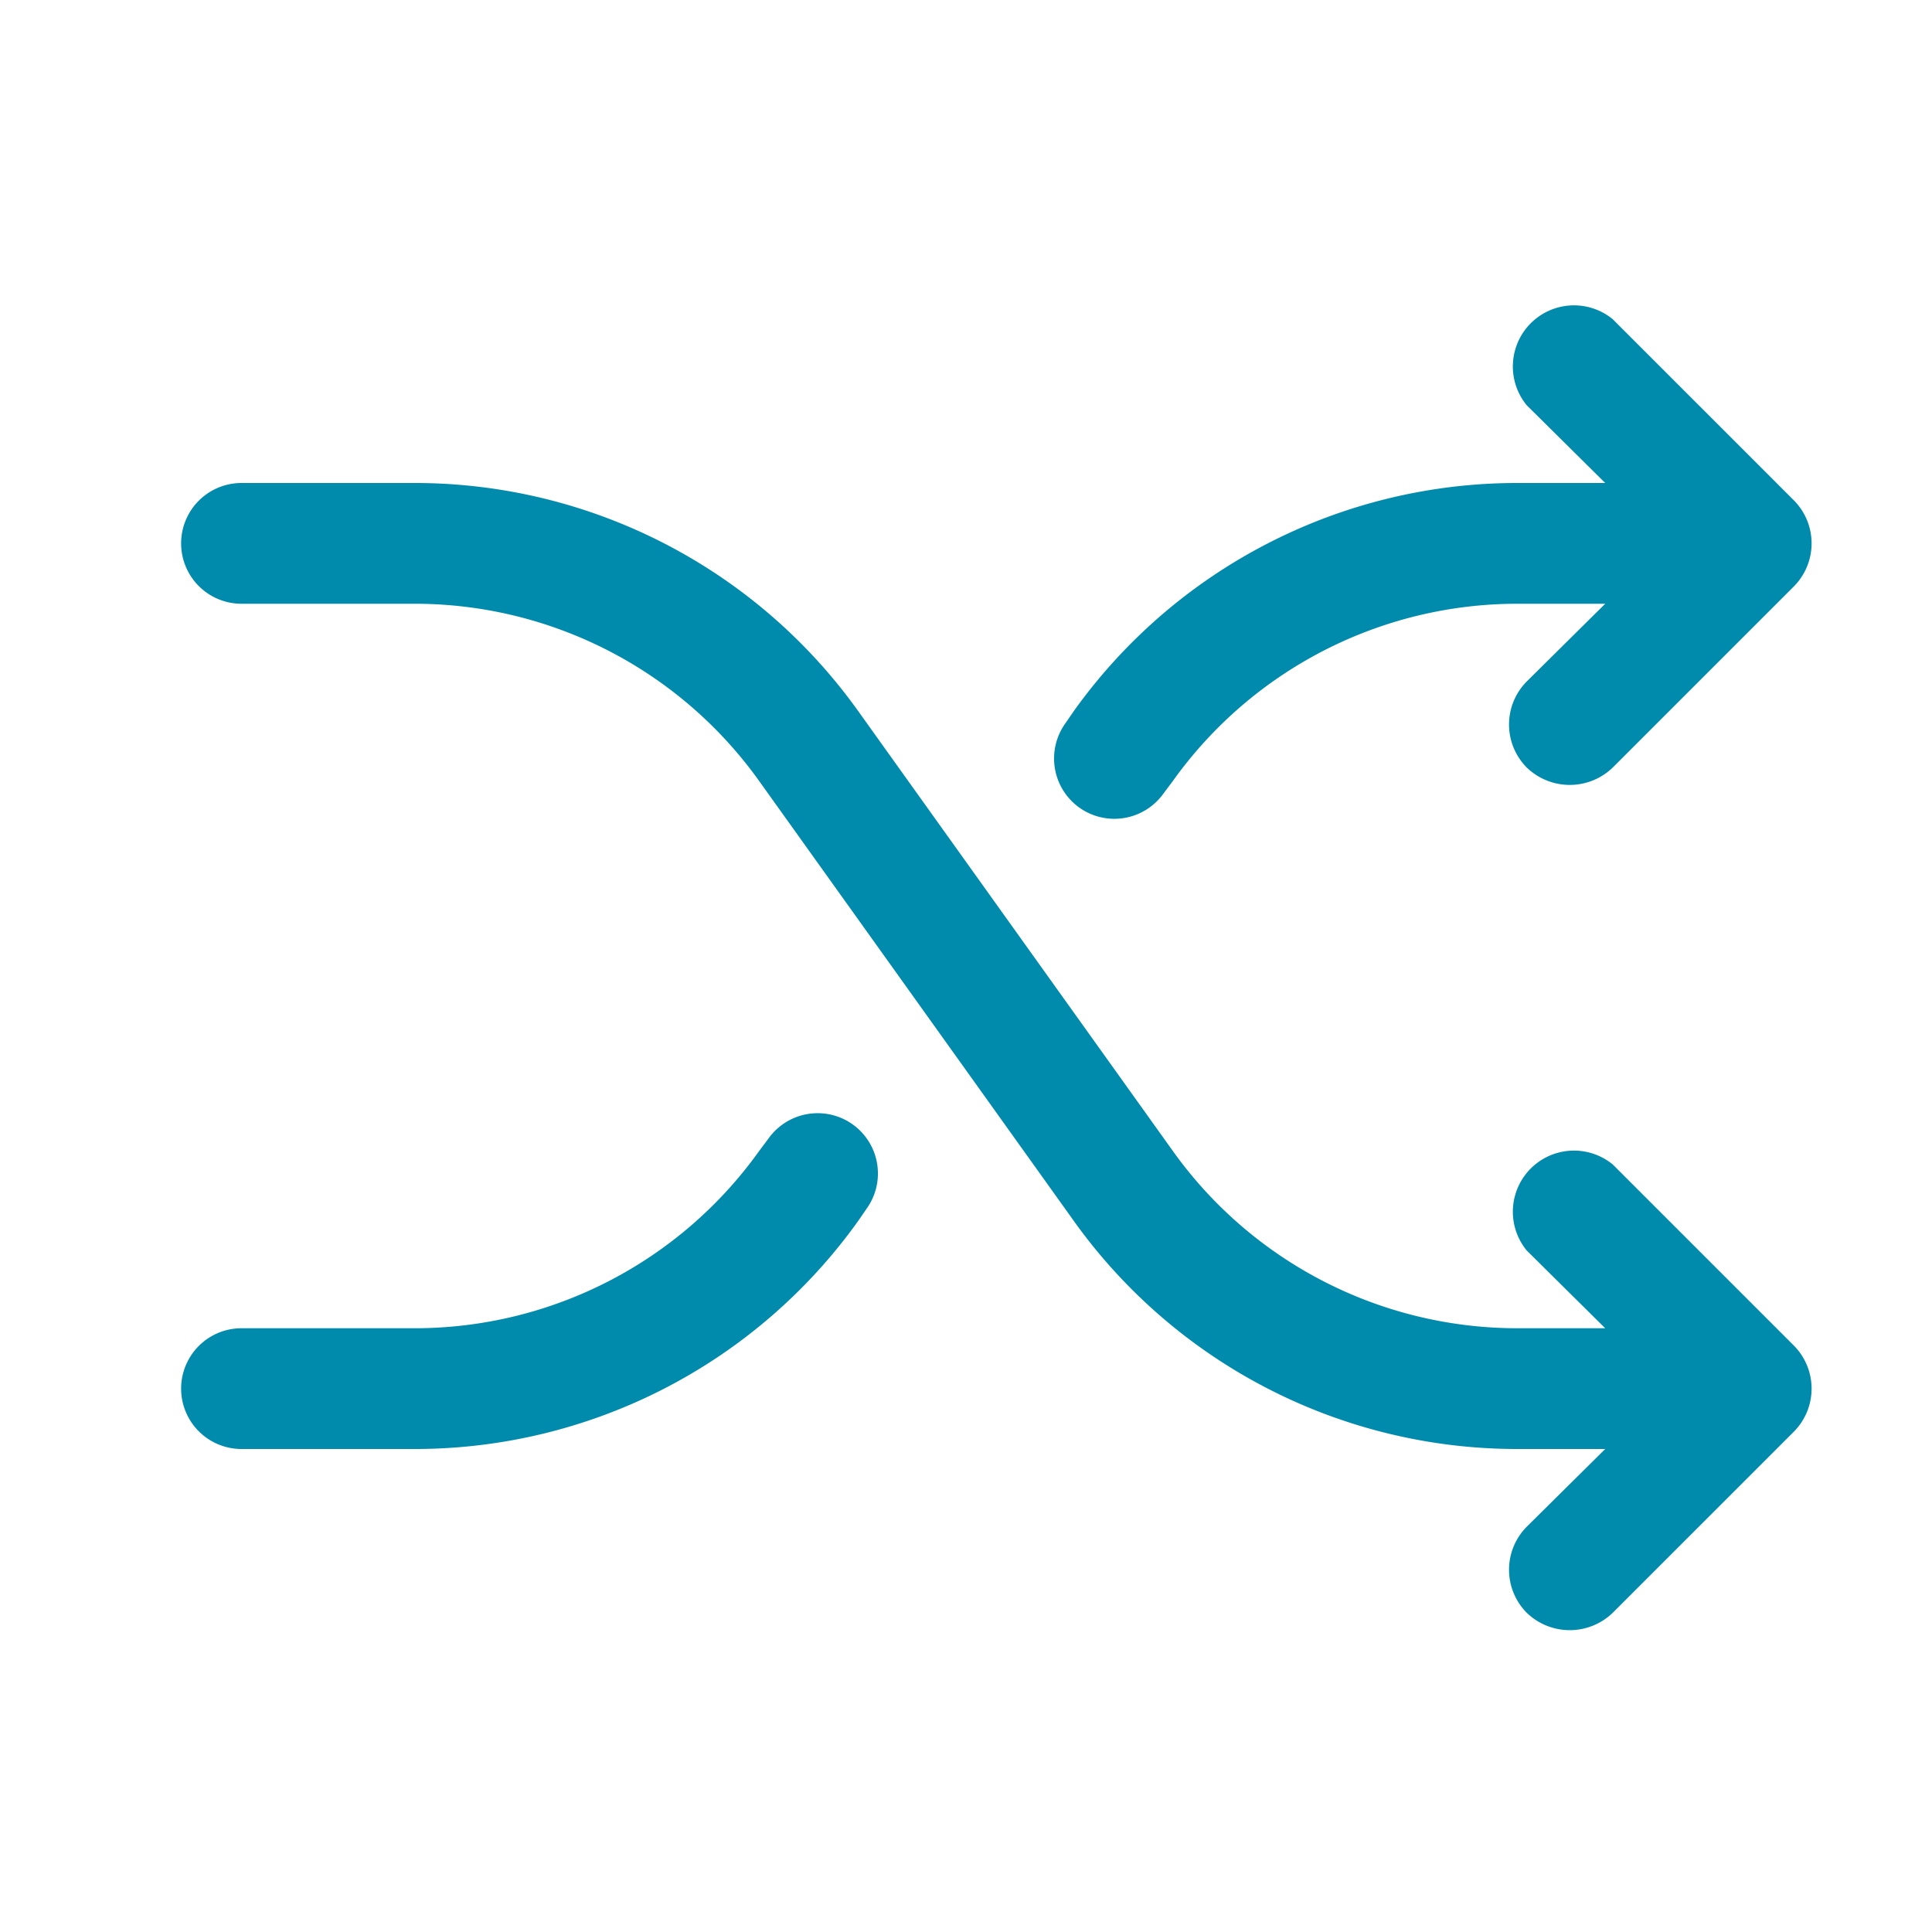 <svg xmlns="http://www.w3.org/2000/svg" xmlns:xlink="http://www.w3.org/1999/xlink" aria-hidden="true" role="img" class="iconify iconify--ph" width="100%" height="100%" preserveAspectRatio="xMidYMid meet" viewBox="0 0 256 256"><path fill="#008bad" d="M237.7 178.3a8.1 8.1 0 0 1 0 11.4l-24 24a8.2 8.2 0 0 1-11.4 0a8.1 8.1 0 0 1 0-11.4l10.4-10.3h-11.8a72.2 72.2 0 0 1-58.6-30.2l-41.7-58.3A56.1 56.1 0 0 0 55.1 80H32a8 8 0 0 1 0-16h23.1a72.2 72.2 0 0 1 58.6 30.2l41.7 58.3a56.1 56.1 0 0 0 45.5 23.5h11.8l-10.4-10.3a8.1 8.1 0 0 1 11.4-11.4ZM143 107a8 8 0 0 0 11.2-1.9l1.2-1.6A56.1 56.1 0 0 1 200.9 80h11.8l-10.4 10.3a8.1 8.1 0 0 0 0 11.4a8.2 8.2 0 0 0 11.4 0l24-24a8.1 8.1 0 0 0 0-11.4l-24-24a8.1 8.1 0 0 0-11.4 11.4L212.7 64h-11.8a72.2 72.2 0 0 0-58.6 30.2l-1.1 1.6A8 8 0 0 0 143 107Zm-30 42a8 8 0 0 0-11.2 1.9l-1.2 1.6A56.1 56.1 0 0 1 55.1 176H32a8 8 0 0 0 0 16h23.1a72.2 72.2 0 0 0 58.6-30.2l1.1-1.6A8 8 0 0 0 113 149Z"></path></svg>